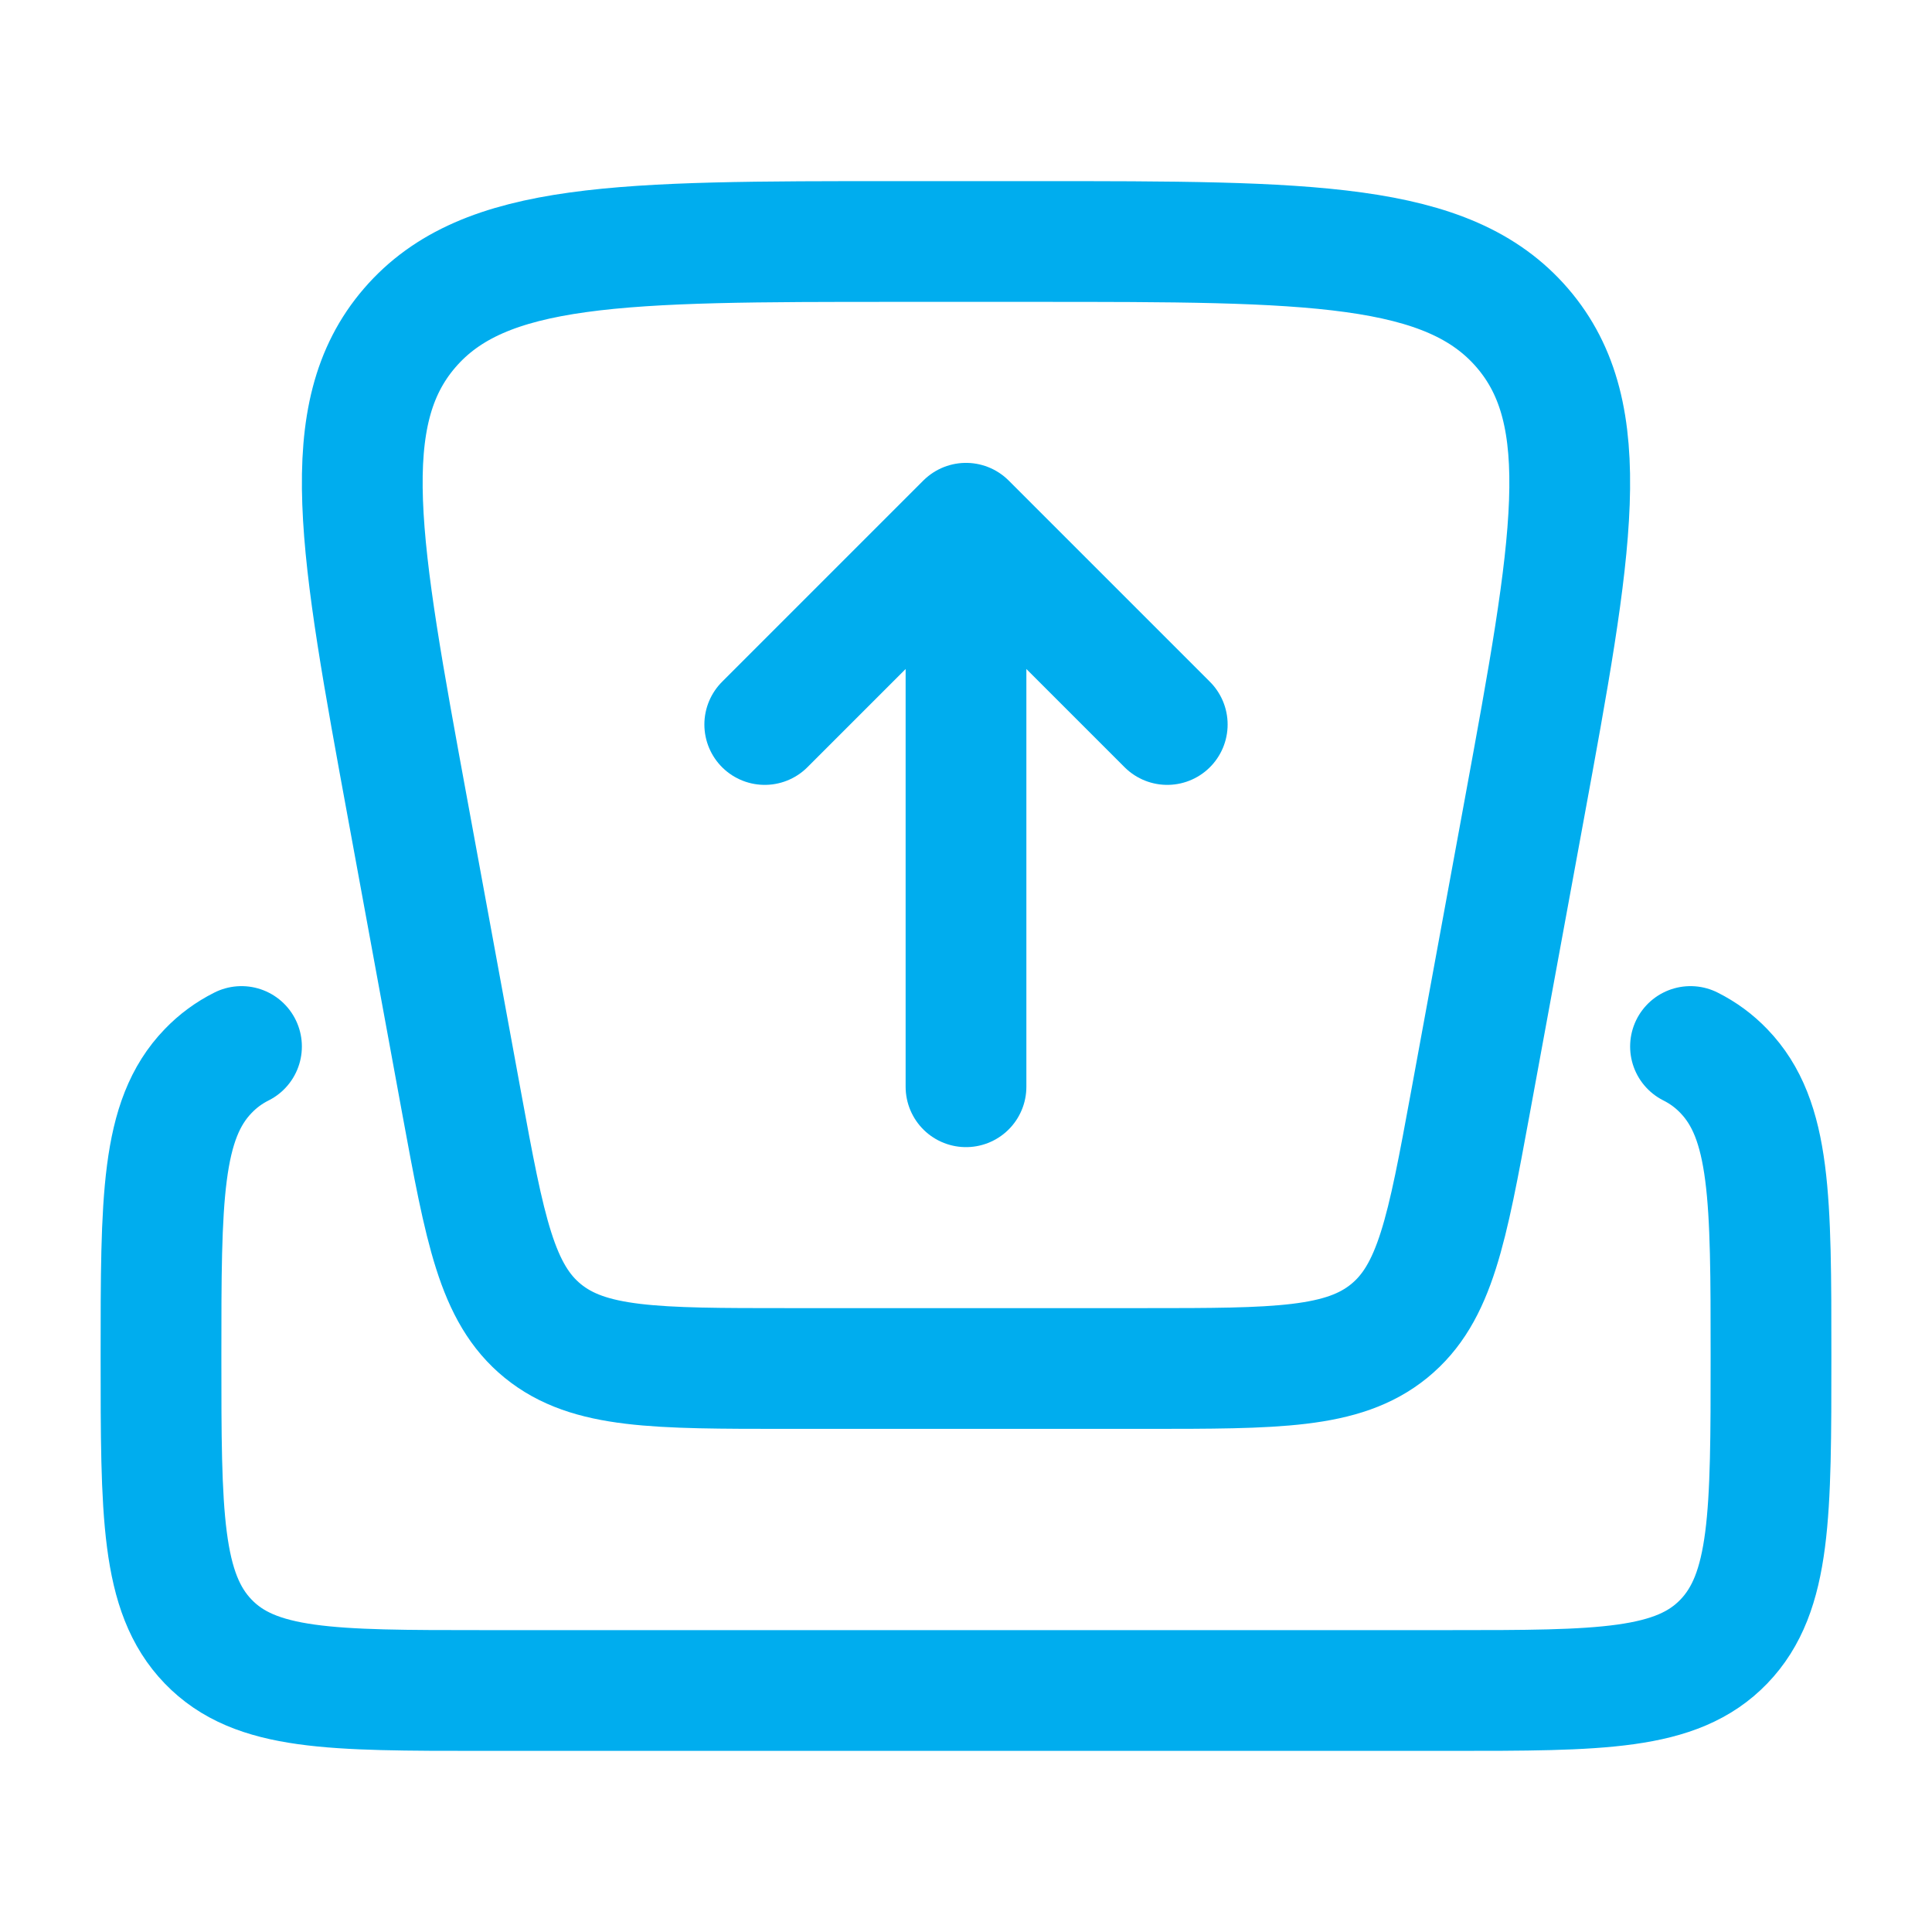 <svg width="24" height="24" viewBox="0 0 24 24" fill="none" xmlns="http://www.w3.org/2000/svg">
<path d="M5.065 10.055L5.735 13.703C6.025 15.279 6.17 16.067 6.743 16.534C7.316 17 8.14 17 9.787 17L14.213 17C15.86 17 16.684 17 17.257 16.534C17.83 16.067 17.975 15.279 18.265 13.703L18.935 10.055C19.536 6.784 19.836 5.148 18.911 4.074C17.986 3 16.276 3 12.858 3L11.142 3C7.723 3 6.014 3 5.089 4.074C4.164 5.148 4.464 6.784 5.065 10.055Z" stroke="#00adee" stroke-width="1.5" stroke-linecap="round"/>
<path d="M12 13.5L12 7M14.5 9L12 6.5L9.5 9" stroke="#00adee" stroke-width="1.5" stroke-linecap="round" stroke-linejoin="round"/>
<path d="M3 13C2.843 13.079 2.707 13.179 2.586 13.305C2 13.912 2 14.891 2 16.848C2 18.805 2 19.784 2.586 20.392C3.172 21 4.114 21 6 21L18 21C19.886 21 20.828 21 21.414 20.392C22 19.784 22 18.805 22 16.848C22 14.891 22 13.912 21.414 13.305C21.293 13.179 21.157 13.079 21 13" stroke="#00adee" stroke-width="1.5" stroke-linecap="round"/>
</svg>
